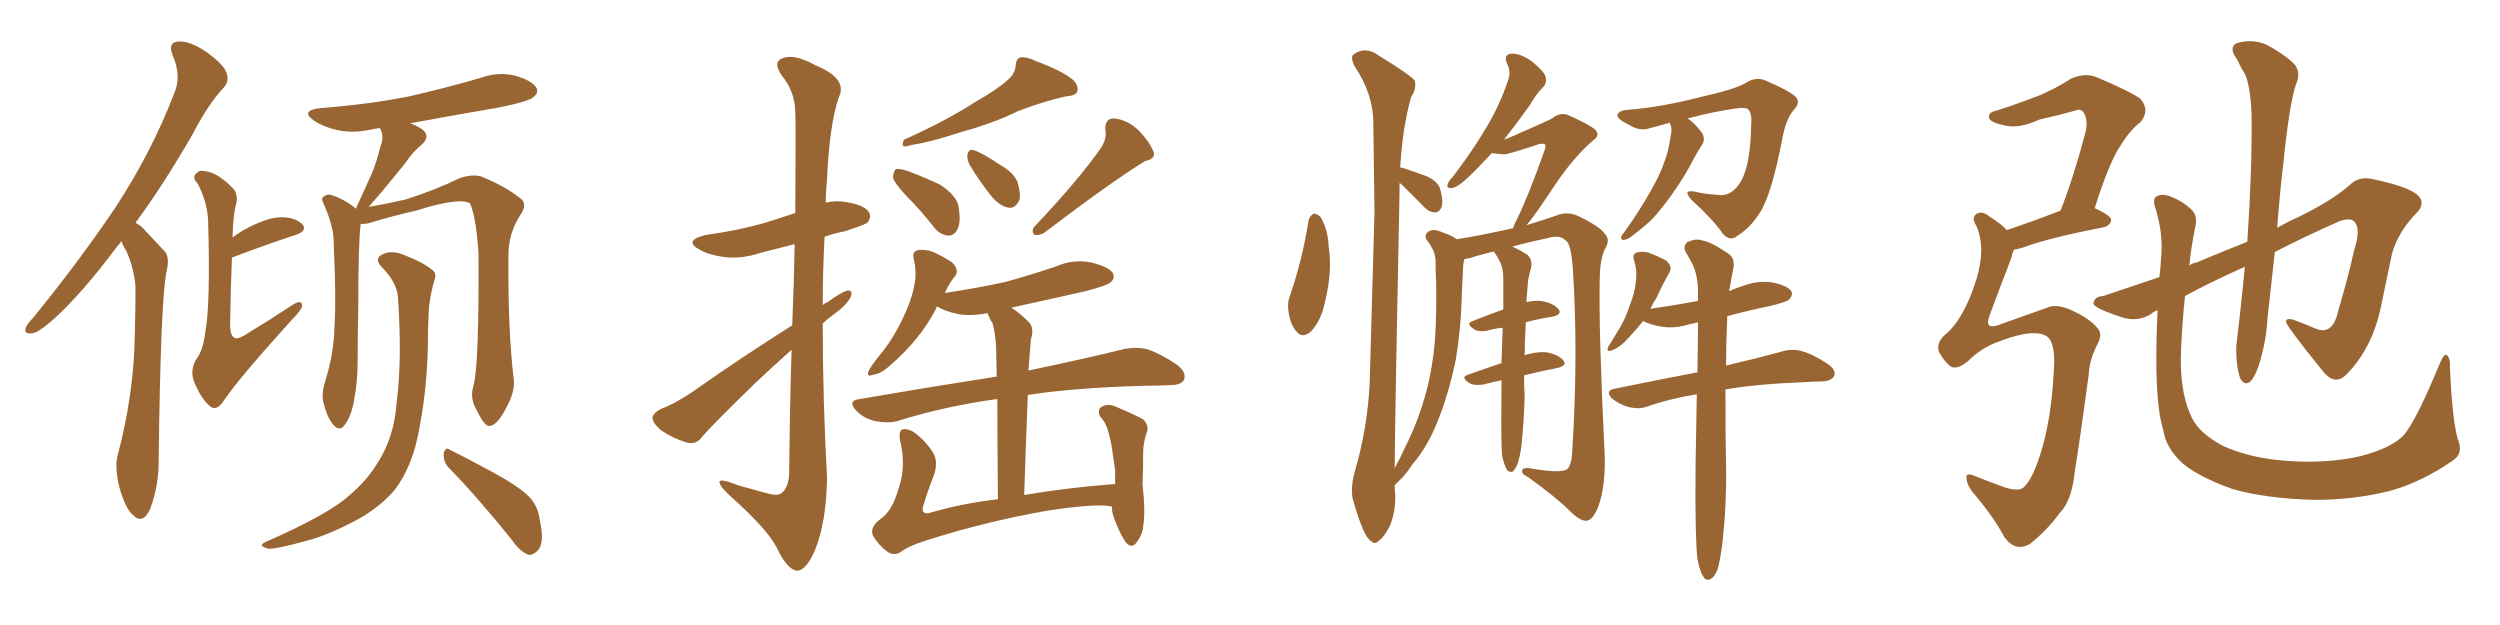 <svg xmlns="http://www.w3.org/2000/svg" xmlns:xlink="http://www.w3.org/1999/xlink" width="600" height="150"><path fill="#996633" padding="10" d="M29.15 57.86L29.15 57.86Q28.56 58.74 27.98 59.33L27.98 59.33Q19.78 70.31 13.04 76.46L13.04 76.46Q9.23 79.83 7.76 79.98L7.76 79.98Q5.71 80.27 6.15 78.81L6.15 78.81Q6.45 77.78 7.91 76.32L7.91 76.32Q19.34 62.26 27.69 49.80L27.69 49.80Q36.33 36.62 41.75 22.56L41.75 22.56Q43.65 18.31 41.46 13.33L41.46 13.33Q40.14 10.11 42.92 9.96L42.92 9.96Q45.56 9.81 49.51 12.45L49.51 12.45Q53.76 15.53 54.35 17.43L54.35 17.43Q55.08 19.48 53.76 20.95L53.76 20.95Q50.10 24.76 46.14 32.37L46.14 32.37Q39.11 44.53 32.52 53.47L32.52 53.47Q33.98 54.20 35.01 55.52L35.01 55.52Q36.91 57.57 39.55 60.35L39.55 60.35Q40.87 61.82 39.84 65.77L39.84 65.77Q38.53 73.97 38.09 109.72L38.09 109.72Q38.23 116.31 36.04 122.17L36.04 122.17Q34.28 125.98 31.93 123.63L31.93 123.63Q30.18 122.17 28.71 117.19L28.71 117.19Q27.54 112.50 28.13 109.72L28.13 109.72Q32.23 94.48 32.37 79.54L32.37 79.54Q32.52 74.27 32.52 68.85L32.52 68.85Q32.23 64.60 30.32 60.21L30.32 60.21Q29.59 59.18 29.15 57.86ZM55.66 61.82L55.66 61.82Q55.37 68.70 55.22 78.52L55.22 78.52Q55.37 80.71 56.40 81.15L56.40 81.15Q57.28 81.45 59.47 79.98L59.47 79.98Q65.04 76.61 69.87 73.39L69.87 73.39Q72.51 71.63 72.51 73.39L72.51 73.39Q72.36 74.41 70.17 76.61L70.17 76.61Q57.42 90.67 53.76 96.09L53.76 96.09Q52.15 98.58 50.68 97.71L50.68 97.71Q48.49 96.09 46.73 91.99L46.73 91.99Q45.41 88.92 47.17 86.13L47.17 86.13Q48.78 83.94 49.22 79.98L49.22 79.98Q50.54 73.24 49.95 53.03L49.95 53.03Q49.80 48.63 47.46 44.09L47.46 44.09Q45.85 42.48 47.31 41.46L47.31 41.46Q47.90 40.72 49.66 41.16L49.66 41.16Q52.29 41.60 55.52 44.82L55.52 44.82Q57.28 46.29 56.69 48.93L56.69 48.93Q55.96 51.27 55.81 56.98L55.81 56.98Q56.98 56.10 58.45 55.22L58.45 55.22Q63.87 52.29 67.09 52.15L67.09 52.15Q70.61 52.00 72.51 53.76L72.51 53.76Q73.97 55.37 70.90 56.40L70.90 56.40Q64.16 58.59 55.66 61.82ZM113.67 92.43L113.67 92.43Q114.99 87.30 114.84 60.79L114.84 60.79Q114.26 52.00 112.79 48.78L112.79 48.78L112.79 48.78Q110.16 47.31 99.90 50.54L99.90 50.54Q94.63 51.71 88.33 53.61L88.33 53.61Q87.45 53.76 86.57 53.76L86.57 53.76Q85.99 58.30 85.99 73.24L85.99 73.24Q85.84 79.83 85.84 86.57L85.84 86.57Q85.84 91.99 84.81 96.97L84.81 96.97Q84.08 100.34 82.62 102.10L82.62 102.10Q81.59 103.56 80.13 102.10L80.13 102.10Q78.66 100.63 77.64 96.68L77.64 96.68Q77.05 94.48 78.08 91.41L78.08 91.41Q80.13 84.81 80.27 78.52L80.27 78.52Q80.71 71.63 80.13 59.77L80.13 59.77Q80.13 56.10 79.54 54.20L79.54 54.20Q78.96 51.86 77.93 49.51L77.93 49.51Q77.20 48.05 77.34 47.46L77.34 47.46Q78.22 46.58 79.25 46.73L79.25 46.73Q82.32 47.61 85.11 49.80L85.11 49.80Q85.25 49.95 85.40 50.10L85.40 50.10Q87.30 46.00 89.06 42.04L89.06 42.04Q90.38 38.96 91.26 35.30L91.26 35.30Q92.29 32.81 91.26 30.91L91.26 30.91Q91.11 30.76 91.11 30.76L91.11 30.76Q89.79 30.91 89.21 31.05L89.21 31.05Q84.81 32.08 80.86 31.20L80.86 31.20Q77.64 30.47 75.44 29.00L75.44 29.00Q71.78 26.51 77.05 25.93L77.05 25.93Q88.48 25.05 98.14 23.14L98.14 23.14Q107.08 21.09 115.14 18.75L115.14 18.75Q119.53 17.14 123.63 18.16L123.63 18.16Q127.73 19.34 128.76 21.09L128.76 21.09Q129.35 22.27 128.03 23.29L128.03 23.29Q127.00 24.32 119.82 25.78L119.82 25.78Q108.69 27.69 98.44 29.59L98.44 29.59Q100.20 30.18 101.51 31.20L101.51 31.20Q103.27 32.67 101.37 34.57L101.37 34.57Q98.88 36.62 97.41 38.96L97.41 38.96Q95.51 41.31 93.60 43.65L93.60 43.65Q91.70 46.00 88.48 49.66L88.48 49.66Q92.72 48.93 97.27 47.90L97.27 47.90Q104.59 45.56 110.30 42.77L110.30 42.77Q113.23 41.75 115.43 42.33L115.43 42.33Q121.58 44.82 125.24 47.90L125.24 47.90Q126.42 49.07 125.10 51.27L125.10 51.27Q122.02 55.81 122.02 61.23L122.02 61.23Q121.88 79.54 123.34 91.41L123.34 91.41L123.34 91.41Q123.49 94.19 121.58 97.71L121.58 97.71Q119.38 102.10 117.48 102.25L117.48 102.25Q116.31 102.39 114.40 98.44L114.40 98.44Q112.65 95.51 113.67 92.43ZM107.52 112.06L107.52 112.06Q106.35 110.60 106.49 108.84L106.49 108.84Q106.93 107.08 107.96 107.96L107.96 107.96Q111.62 109.72 118.36 113.38L118.36 113.38Q124.51 116.75 126.86 119.09L126.86 119.09Q129.05 121.29 129.49 124.51L129.49 124.51Q130.81 130.37 129.05 132.13L129.05 132.13Q127.88 133.30 126.86 133.15L126.86 133.15Q124.80 132.42 122.90 129.64L122.90 129.64Q114.55 119.24 107.52 112.06ZM95.51 71.34L95.51 71.34L95.51 71.34Q95.21 67.68 91.55 64.01L91.55 64.01Q89.65 61.96 91.99 60.94L91.99 60.94Q94.04 60.06 96.68 61.08L96.68 61.08Q101.37 62.84 103.71 64.75L103.71 64.75Q104.88 65.63 104.30 67.09L104.30 67.09Q102.83 72.22 102.83 76.61L102.83 76.61Q102.69 79.25 102.69 82.47L102.69 82.47Q102.54 94.04 100.20 105.03L100.20 105.03Q98.58 112.35 94.92 117.33L94.92 117.33Q91.55 121.44 86.13 124.51L86.13 124.51Q78.81 128.47 73.54 129.79L73.54 129.79Q66.21 131.84 64.31 131.69L64.31 131.69Q62.40 131.10 62.99 130.52L62.99 130.52Q63.57 130.08 65.04 129.49L65.04 129.49Q76.90 124.22 82.18 120.26L82.18 120.26Q87.60 116.02 90.38 111.47L90.38 111.47Q94.63 105.18 95.21 96.39L95.21 96.39Q96.53 86.43 95.51 71.34ZM190.14 78.08L190.14 78.08Q190.58 67.09 190.72 58.59L190.72 58.59Q186.62 59.62 182.67 60.64L182.67 60.64Q177.83 62.26 173.73 61.67L173.73 61.67Q170.21 61.23 167.87 59.91L167.87 59.91Q163.92 57.71 169.34 56.40L169.34 56.40Q176.81 55.37 183.11 53.61L183.11 53.61Q186.91 52.44 190.87 51.12L190.87 51.12Q191.02 29.74 190.87 27.10L190.87 27.10Q190.87 22.12 187.65 18.16L187.65 18.16Q185.30 14.79 187.94 13.92L187.94 13.92Q190.72 12.89 195.70 15.67L195.70 15.67Q203.61 18.90 201.27 23.44L201.27 23.44Q199.07 30.03 198.49 42.92L198.49 42.92Q198.19 45.85 198.19 48.63L198.19 48.63Q200.68 48.05 203.03 48.49L203.03 48.49Q207.57 49.22 208.59 50.98L208.59 50.98Q209.18 52.15 208.15 53.47L208.15 53.47Q207.28 54.05 202.73 55.52L202.73 55.52Q200.24 55.96 197.90 56.84L197.90 56.84Q197.46 64.89 197.46 73.24L197.46 73.24Q198.05 72.66 198.63 72.51L198.63 72.51Q201.86 70.17 203.32 69.73L203.32 69.73Q204.93 69.58 204.05 71.48L204.05 71.48Q202.88 73.54 200.10 75.44L200.10 75.44Q198.49 76.61 197.46 77.64L197.46 77.64Q197.46 95.95 198.49 114.55L198.49 114.55Q198.34 125.39 195.56 132.13L195.56 132.13Q193.36 137.11 191.16 136.96L191.16 136.96Q188.82 136.52 186.47 131.54L186.47 131.54Q184.42 127.29 175.63 119.38L175.63 119.38Q172.85 116.89 172.71 115.87L172.71 115.87Q172.27 114.55 177.10 116.46L177.10 116.46Q180.18 117.33 183.40 118.21L183.40 118.21Q186.33 119.09 187.35 118.51L187.35 118.51Q189.26 117.19 189.40 113.67L189.40 113.67Q189.55 97.12 189.99 83.94L189.99 83.94Q185.74 87.74 181.35 91.85L181.35 91.85Q171.09 101.81 168.46 104.88L168.46 104.88Q167.14 106.79 164.79 106.20L164.79 106.20Q161.43 105.18 158.64 103.27L158.64 103.27Q156.59 101.51 156.59 100.20L156.59 100.20Q156.88 99.02 158.64 98.14L158.64 98.14Q161.87 96.97 166.41 93.90L166.41 93.90Q177.39 86.13 190.14 78.08ZM241.85 19.19L241.85 19.19Q243.60 17.72 243.75 15.82L243.75 15.82Q243.75 14.36 244.78 13.77L244.78 13.77Q246.68 13.62 248.58 14.65L248.58 14.65Q254.59 16.85 257.37 19.04L257.37 19.04Q258.98 20.51 258.54 21.97L258.54 21.97Q258.11 23.00 255.76 23.14L255.76 23.14Q250.49 24.32 244.34 26.66L244.34 26.66Q238.77 29.44 230.86 31.64L230.86 31.64Q223.24 34.13 219.14 34.72L219.14 34.72Q217.53 35.16 216.94 35.16L216.94 35.16Q216.36 34.86 216.94 33.54L216.94 33.54Q227.34 28.86 234.08 24.46L234.08 24.46Q239.50 21.39 241.85 19.19ZM264.26 35.45L264.26 35.45Q265.72 33.11 265.28 31.20L265.28 31.20Q265.14 28.42 267.33 28.42L267.33 28.42Q270.56 28.71 273.34 31.35L273.34 31.35Q275.98 34.13 276.86 36.47L276.86 36.47Q277.44 38.09 274.80 38.67L274.80 38.67Q266.89 43.51 250.49 55.96L250.49 55.96Q249.32 56.54 248.29 56.40L248.29 56.40Q247.41 55.37 248.29 54.35L248.29 54.35Q258.98 43.07 264.26 35.45ZM217.68 47.17L217.68 47.17Q214.75 44.09 214.31 42.63L214.31 42.63Q214.45 41.02 215.04 40.58L215.04 40.58Q215.92 40.43 217.82 41.02L217.82 41.02Q222.07 42.63 225.73 44.38L225.73 44.38Q229.39 46.88 229.98 49.22L229.98 49.22Q230.71 53.17 229.83 54.93L229.83 54.93Q229.10 56.54 227.64 56.54L227.64 56.54Q225.59 56.40 224.12 54.49L224.12 54.49Q220.90 50.39 217.68 47.17ZM232.62 39.40L232.62 39.40Q232.03 38.09 232.18 37.06L232.18 37.06Q232.62 35.60 233.64 36.04L233.64 36.04Q235.69 36.62 240.23 39.70L240.23 39.70Q243.16 41.31 244.19 43.65L244.19 43.65Q245.07 46.58 244.63 48.05L244.63 48.05Q243.60 50.24 241.85 49.80L241.85 49.80Q239.79 49.37 237.89 47.02L237.89 47.02Q234.96 43.36 232.62 39.40ZM266.89 121.58L266.89 121.58L266.89 121.58Q263.38 120.70 251.07 122.61L251.07 122.61Q236.28 125.24 222.51 129.64L222.51 129.64Q217.82 131.10 216.06 132.57L216.06 132.57Q214.45 133.45 212.99 132.42L212.99 132.42Q210.79 130.81 209.47 128.47L209.47 128.47Q208.74 126.42 211.38 124.51L211.38 124.51Q214.16 122.61 215.63 117.33L215.63 117.33Q217.53 112.06 216.06 105.91L216.06 105.91Q215.48 103.13 216.94 102.98L216.94 102.98Q218.41 102.98 219.73 104.00L219.73 104.00Q222.66 106.35 224.12 108.98L224.12 108.98Q225.15 111.04 224.12 114.11L224.12 114.11Q222.66 117.77 221.63 121.29L221.63 121.29Q220.90 123.34 222.80 123.19L222.80 123.19Q230.57 120.85 239.50 119.82L239.50 119.82Q239.36 104.59 239.36 95.80L239.36 95.80Q239.06 95.80 239.06 95.80L239.06 95.80Q226.46 97.56 215.33 101.07L215.33 101.07Q213.13 101.66 210.06 101.07L210.06 101.07Q207.42 100.49 205.52 98.58L205.52 98.58Q203.32 96.24 206.10 95.80L206.10 95.80Q224.12 92.72 239.21 90.38L239.21 90.38Q239.06 84.52 239.06 83.06L239.06 83.06Q238.77 79.39 238.18 77.49L238.18 77.49Q237.45 76.46 237.01 75.15L237.01 75.15Q233.50 75.88 230.27 75.44L230.27 75.44Q227.05 74.85 224.85 73.54L224.85 73.54Q224.71 73.83 224.56 74.27L224.56 74.27Q220.75 81.59 213.57 87.74L213.57 87.74Q211.38 89.79 209.47 89.94L209.47 89.94Q207.71 90.67 208.59 88.77L208.59 88.77Q209.62 87.01 211.96 84.23L211.96 84.23Q214.75 80.57 216.65 76.46L216.65 76.46Q218.70 72.22 219.29 69.14L219.29 69.14Q220.17 65.63 219.29 62.11L219.29 62.11Q218.85 60.50 220.17 60.06L220.17 60.06Q221.78 59.77 223.68 60.35L223.68 60.35Q226.32 61.52 228.52 62.99L228.52 62.99Q230.27 64.75 229.25 66.21L229.25 66.21Q227.78 67.97 226.76 70.31L226.76 70.31Q234.52 69.14 241.26 67.68L241.26 67.68Q247.56 65.92 253.27 64.01L253.27 64.01Q257.52 62.11 261.91 62.99L261.91 62.99Q266.02 64.01 267.04 65.48L267.04 65.48Q267.77 66.80 266.46 67.82L266.46 67.82Q265.58 68.55 260.60 69.87L260.60 69.87Q251.51 71.92 242.72 73.83L242.72 73.83Q244.78 75.15 246.97 77.34L246.97 77.34Q248.29 78.81 247.41 81.45L247.41 81.45Q247.27 82.91 247.12 85.11L247.12 85.11Q246.97 87.01 246.83 88.92L246.83 88.92Q260.89 85.99 269.68 83.79L269.68 83.79Q272.61 83.20 275.24 83.79L275.24 83.79Q278.47 84.81 282.57 87.60L282.57 87.60Q284.77 89.36 284.18 91.11L284.18 91.11Q283.59 92.43 280.81 92.43L280.81 92.43Q278.03 92.58 274.95 92.58L274.95 92.58Q258.25 93.02 246.68 94.78L246.68 94.78Q246.24 105.62 245.80 118.80L245.80 118.80Q256.05 117.04 267.63 116.16L267.63 116.16Q267.63 114.55 267.63 112.79L267.63 112.79Q267.19 109.57 266.75 106.79L266.75 106.79Q266.16 103.86 265.58 102.39L265.58 102.39Q264.99 100.93 263.96 99.90L263.96 99.90Q263.38 98.29 264.26 97.71L264.26 97.71Q265.58 96.83 267.33 97.41L267.33 97.41Q271.58 99.17 274.37 100.63L274.37 100.63Q275.98 102.25 275.10 104.15L275.10 104.15Q274.51 105.91 274.37 108.11L274.37 108.11Q274.37 111.77 274.22 116.31L274.22 116.31Q274.95 122.75 274.37 126.27L274.37 126.27Q274.22 128.32 272.75 130.22L272.75 130.22Q271.58 131.84 270.12 130.08L270.12 130.08Q268.65 127.88 267.33 124.22L267.33 124.22Q266.75 122.61 266.89 121.58ZM314.06 52.88L314.06 52.88Q314.36 51.71 315.38 51.27L315.38 51.27Q316.11 51.27 316.99 52.15L316.99 52.15Q318.75 55.22 318.90 59.33L318.90 59.33Q319.78 65.19 318.02 72.36L318.02 72.36Q317.14 76.76 314.79 79.39L314.79 79.39Q312.60 81.45 311.13 79.54L311.13 79.54Q309.67 77.93 309.23 74.71L309.23 74.71Q308.94 72.66 309.52 71.19L309.52 71.19Q312.60 62.26 314.06 52.88ZM365.77 90.09L365.77 90.09Q365.77 93.02 365.92 94.78L365.92 94.78Q365.77 100.78 365.19 106.64L365.19 106.64Q364.75 110.01 364.16 111.47L364.16 111.47Q363.57 112.79 362.99 113.23L362.99 113.23Q362.26 113.38 361.67 112.79L361.67 112.79Q361.08 111.77 360.50 109.42L360.50 109.42Q360.21 105.76 360.35 95.07L360.35 95.07Q360.35 93.02 360.35 91.26L360.35 91.26Q358.15 91.70 355.96 92.29L355.96 92.29Q353.76 92.58 352.73 91.99L352.73 91.99Q350.39 90.53 352.29 89.94L352.29 89.94Q355.96 88.62 360.35 87.16L360.35 87.16Q360.50 82.32 360.64 78.66L360.64 78.66Q358.74 78.81 356.84 79.39L356.84 79.39Q354.93 79.69 353.91 79.10L353.91 79.10Q351.56 77.64 353.47 77.05L353.47 77.05Q356.69 75.73 360.79 74.27L360.79 74.27Q360.79 70.02 360.79 66.80L360.79 66.80Q360.79 64.16 359.77 62.40L359.77 62.40Q359.33 61.52 358.89 60.94L358.89 60.94Q358.59 60.50 358.59 60.35L358.59 60.35Q355.37 61.08 352.73 61.96L352.73 61.96Q351.56 62.11 351.42 62.26L351.42 62.26Q351.12 63.43 351.12 64.89L351.12 64.89Q350.98 67.53 350.83 70.61L350.83 70.61Q350.68 78.52 349.37 86.43L349.37 86.43Q347.90 93.60 345.56 99.76L345.56 99.76Q342.92 106.93 338.96 111.47L338.96 111.47Q337.94 113.09 336.62 114.55L336.62 114.55Q335.30 115.87 334.72 116.46L334.72 116.46Q334.72 117.92 334.86 118.51L334.86 118.51Q335.01 122.75 333.54 126.27L333.54 126.27Q332.08 129.05 331.05 129.64L331.05 129.64Q330.03 130.81 329.15 129.93L329.15 129.93Q328.13 129.35 327.10 127.00L327.10 127.00Q325.78 123.78 324.90 120.56L324.90 120.56Q323.88 117.77 325.20 112.94L325.20 112.94Q328.13 102.98 328.71 92.29L328.71 92.29Q329.30 70.75 329.88 50.83L329.88 50.83Q329.74 39.55 329.59 29.44L329.59 29.44Q329.59 22.56 325.05 15.82L325.05 15.82Q324.02 13.62 324.90 13.04L324.90 13.04Q327.69 10.99 330.91 13.33L330.91 13.33Q338.53 18.02 339.55 19.34L339.55 19.34Q339.99 21.39 338.67 23.29L338.67 23.29Q336.62 30.47 336.04 40.28L336.04 40.28Q336.18 40.14 336.62 40.28L336.62 40.28Q339.70 41.31 342.48 42.33L342.48 42.33Q345.26 43.65 345.70 45.56L345.70 45.56Q346.44 48.34 346.00 49.66L346.00 49.66Q345.41 50.98 344.38 50.98L344.38 50.98Q343.07 50.98 341.75 49.66L341.75 49.66Q339.26 47.02 336.91 44.82L336.91 44.82Q336.33 44.09 335.89 43.95L335.89 43.95Q335.89 44.97 335.89 46.00L335.89 46.00Q334.86 96.53 334.72 112.35L334.72 112.35Q336.18 109.72 337.21 107.37L337.21 107.37Q340.43 101.07 342.33 93.90L342.33 93.90Q343.80 88.48 344.38 81.74L344.38 81.74Q344.82 75.15 344.68 67.97L344.68 67.97Q344.53 64.75 344.53 62.40L344.53 62.40Q344.38 60.64 343.80 59.77L343.80 59.77Q343.07 58.30 342.48 57.71L342.48 57.71Q341.60 56.40 342.92 55.52L342.92 55.52Q344.09 54.79 346.29 55.81L346.29 55.81Q348.19 56.40 349.66 57.42L349.66 57.42Q356.69 56.25 362.99 54.79L362.99 54.79Q362.99 54.79 363.13 54.79L363.13 54.79Q363.43 53.76 364.01 52.73L364.01 52.73Q366.65 47.46 370.61 36.33L370.61 36.33Q371.19 34.72 370.61 34.57L370.61 34.57Q370.31 34.42 369.43 34.57L369.43 34.57Q361.96 37.06 360.94 37.06L360.94 37.06Q359.33 36.91 358.01 36.77L358.01 36.77Q354.64 40.43 352.29 42.63L352.29 42.63Q349.80 44.97 348.49 45.12L348.49 45.12Q347.02 45.26 347.46 44.24L347.46 44.24Q347.61 43.51 348.63 42.48L348.63 42.48Q353.32 36.33 356.54 30.91L356.54 30.91Q360.06 25.05 361.96 19.19L361.96 19.19Q362.70 17.14 361.67 15.23L361.67 15.23Q360.79 13.04 362.70 12.89L362.70 12.89Q364.75 12.74 367.53 14.65L367.53 14.65Q370.46 16.99 370.90 18.31L370.90 18.31Q371.34 19.78 370.46 20.80L370.46 20.80Q368.85 22.27 367.09 25.34L367.09 25.34Q363.72 30.03 360.94 33.54L360.94 33.54Q362.11 33.11 363.43 32.52L363.43 32.52Q371.48 29.00 372.51 28.42L372.51 28.42Q374.27 26.95 376.17 27.54L376.17 27.54Q380.86 29.59 382.62 30.91L382.62 30.91Q384.38 32.37 382.18 33.84L382.18 33.84Q377.64 37.79 373.10 44.53L373.10 44.53Q368.70 51.27 366.36 54.05L366.36 54.05Q371.63 52.44 374.41 51.42L374.41 51.42Q376.61 50.83 378.81 51.86L378.81 51.86Q384.23 54.49 385.25 56.25L385.25 56.25Q386.57 57.57 385.11 59.91L385.11 59.91Q383.94 62.55 383.94 67.09L383.94 67.09Q383.64 78.52 385.11 108.98L385.11 108.98Q385.40 116.46 383.64 121.44L383.64 121.44Q382.47 124.51 381.01 124.95L381.01 124.95Q379.54 125.24 377.20 123.05L377.20 123.05Q373.54 119.38 366.80 114.55L366.80 114.55Q365.33 113.82 365.33 113.23L365.33 113.23Q365.04 112.21 366.94 112.35L366.94 112.35Q374.56 113.67 376.03 112.65L376.03 112.65Q377.20 111.77 377.34 108.25L377.34 108.25Q378.81 84.96 377.49 64.60L377.49 64.60Q377.05 58.30 375.73 57.71L375.73 57.71Q374.27 56.25 371.48 57.13L371.48 57.13Q366.65 58.15 362.99 59.18L362.99 59.18Q364.31 59.77 366.50 61.08L366.50 61.08Q367.68 62.11 367.53 63.87L367.53 63.87Q367.24 65.19 366.80 66.94L366.80 66.94Q366.65 68.12 366.50 70.31L366.50 70.31Q366.36 71.48 366.36 72.51L366.36 72.51Q368.26 72.07 369.73 72.22L369.73 72.22Q372.66 72.66 373.97 74.12L373.97 74.12Q375.15 75.44 372.51 76.03L372.51 76.03Q369.43 76.46 366.21 77.34L366.21 77.34Q365.92 81.74 365.92 85.25L365.92 85.25Q368.70 84.38 370.90 84.52L370.90 84.52Q373.83 84.96 375.15 86.43L375.15 86.43Q376.32 87.74 373.68 88.33L373.68 88.33Q369.87 89.06 365.77 90.09ZM400.78 29.44L400.78 29.44Q398.29 30.18 395.95 30.76L395.95 30.76Q393.60 31.64 390.82 29.88L390.82 29.88Q388.04 28.56 388.18 27.54L388.18 27.54Q388.62 26.51 390.53 26.37L390.53 26.37Q398.29 25.78 407.52 23.44L407.52 23.44Q416.60 21.39 418.95 19.92L418.95 19.92Q421.44 18.31 423.78 19.34L423.78 19.34Q430.22 22.12 431.25 23.58L431.25 23.58Q431.98 24.90 430.52 26.37L430.52 26.37Q428.61 28.56 427.73 33.40L427.73 33.40Q425.10 47.02 422.31 51.12L422.31 51.12Q420.12 54.64 417.04 56.54L417.04 56.54Q415.14 58.15 413.38 55.96L413.38 55.96Q411.04 52.59 406.05 48.05L406.05 48.05Q403.56 45.41 406.79 46.00L406.79 46.00Q409.13 46.58 411.91 46.73L411.91 46.73Q415.72 47.46 418.07 43.07L418.07 43.07Q420.12 38.96 420.26 30.47L420.26 30.47Q420.56 27.39 419.68 26.37L419.68 26.37Q419.24 25.78 417.33 25.93L417.33 25.93Q411.77 26.66 405.03 28.42L405.03 28.42Q406.64 29.44 408.40 31.79L408.40 31.79Q409.28 33.11 408.69 34.42L408.69 34.42Q407.81 35.74 406.49 38.09L406.49 38.09Q404.44 42.19 401.22 46.73L401.22 46.73Q399.02 49.80 396.68 52.44L396.68 52.44Q394.92 54.20 391.41 56.84L391.41 56.84Q390.67 57.42 389.79 57.57L389.79 57.57Q389.21 57.71 389.06 57.13L389.06 57.13Q389.06 56.54 389.65 55.96L389.65 55.96Q393.46 50.68 396.24 45.70L396.24 45.70Q398.58 41.60 399.61 38.38L399.61 38.38Q400.49 36.04 400.93 32.81L400.93 32.81Q401.37 30.91 400.93 30.03L400.93 30.03Q400.78 29.59 400.78 29.44ZM407.37 134.03L407.37 134.03L407.37 134.03Q406.79 128.61 406.93 112.21L406.93 112.21Q407.08 102.69 407.23 94.63L407.23 94.63Q400.78 95.65 395.36 97.56L395.36 97.56Q393.60 98.29 390.97 97.71L390.97 97.71Q388.77 97.12 386.87 95.65L386.87 95.65Q385.11 93.75 387.45 93.31L387.45 93.31Q398.14 91.11 407.37 89.36L407.37 89.36Q407.52 82.76 407.52 77.34L407.52 77.34Q406.49 77.64 405.62 77.78L405.62 77.78Q401.81 78.96 398.58 78.37L398.58 78.37Q396.09 77.93 394.34 77.05L394.34 77.05Q392.14 79.83 389.79 82.18L389.79 82.18Q388.18 83.64 386.87 84.08L386.87 84.08Q385.40 84.67 385.99 83.20L385.99 83.20Q386.87 81.74 388.33 79.39L388.33 79.39Q390.09 76.61 391.11 73.39L391.11 73.39Q392.43 70.02 392.58 67.68L392.58 67.68Q393.02 65.04 392.14 62.40L392.14 62.40Q391.70 61.08 392.72 60.64L392.72 60.64Q394.19 60.21 395.65 60.64L395.65 60.64Q398.00 61.52 399.90 62.55L399.90 62.55Q401.37 63.87 400.78 65.19L400.78 65.19Q399.02 68.26 397.56 71.48L397.56 71.48Q396.68 72.80 396.09 74.12L396.09 74.12Q402.10 73.24 407.52 72.22L407.52 72.22Q407.52 70.75 407.52 69.43L407.52 69.43Q407.37 65.48 405.91 62.84L405.91 62.84Q405.18 61.52 404.59 60.50L404.59 60.50Q403.86 59.18 404.88 58.15L404.88 58.15Q407.08 57.13 408.54 57.71L408.54 57.71Q410.60 58.01 414.70 60.79L414.70 60.79Q416.46 61.96 416.02 64.31L416.02 64.31Q415.58 66.36 415.14 69.14L415.14 69.14Q414.99 69.43 414.99 69.87L414.99 69.87Q416.60 69.14 418.51 68.55L418.51 68.55Q422.02 67.24 425.54 67.82L425.54 67.82Q428.91 68.55 429.93 69.87L429.93 69.87Q430.37 70.90 429.35 71.92L429.35 71.92Q428.76 72.51 424.37 73.54L424.37 73.54Q419.38 74.56 414.55 75.88L414.55 75.88Q414.26 82.32 414.26 87.74L414.26 87.74Q422.31 85.84 427.59 84.38L427.59 84.38Q429.93 83.64 432.28 84.23L432.28 84.23Q435.06 84.96 438.57 87.30L438.57 87.30Q440.77 88.77 440.19 90.23L440.19 90.23Q439.60 91.41 437.26 91.55L437.26 91.55Q435.35 91.55 433.45 91.70L433.45 91.70Q421.73 92.14 414.11 93.46L414.11 93.46Q414.11 107.08 414.26 112.06L414.26 112.06Q414.40 121.14 413.38 130.37L413.38 130.37Q412.79 134.77 412.21 136.67L412.21 136.67Q411.47 138.57 410.45 139.01L410.45 139.01Q409.42 139.45 408.84 138.43L408.84 138.43Q407.96 137.26 407.37 134.03ZM487.50 79.98L487.50 79.98Q484.28 80.13 478.42 82.47L478.42 82.47Q475.05 83.94 472.27 86.72L472.27 86.72Q469.34 89.06 467.87 87.74L467.87 87.74Q466.41 86.43 465.38 84.52L465.38 84.52Q464.65 82.47 466.55 80.57L466.55 80.57Q471.24 76.90 474.32 67.09L474.32 67.09Q476.66 59.47 474.32 54.20L474.32 54.20Q473.00 52.15 474.46 51.27L474.46 51.27Q475.78 50.54 477.54 52.00L477.54 52.00Q480.32 53.76 481.64 55.22L481.64 55.22Q487.35 53.32 494.53 50.54L494.53 50.54Q497.75 42.33 500.54 31.64L500.54 31.64Q501.27 28.42 499.80 26.66L499.80 26.66Q499.22 26.07 498.19 26.51L498.19 26.51Q493.95 27.69 489.40 28.71L489.40 28.71Q484.42 31.05 480.76 30.03L480.76 30.03Q477.98 29.44 477.39 28.42L477.39 28.42Q476.95 26.95 479.30 26.51L479.30 26.51Q484.72 24.76 489.55 22.85L489.55 22.85Q493.36 21.24 497.02 18.90L497.02 18.90Q500.24 17.43 503.03 18.46L503.03 18.46Q511.08 21.83 513.72 23.73L513.72 23.73Q516.06 26.51 513.72 29.30L513.72 29.30Q511.08 31.35 508.89 35.01L508.89 35.01Q506.25 38.82 502.73 49.95L502.73 49.95Q506.54 51.71 506.69 52.73L506.69 52.73Q506.54 54.05 505.08 54.49L505.08 54.49Q491.60 57.13 485.74 59.33L485.74 59.33Q484.42 59.77 483.40 59.91L483.40 59.91Q482.96 60.64 482.81 61.67L482.81 61.67Q479.88 69.29 477.54 75.59L477.54 75.59Q476.81 77.49 477.39 78.08L477.39 78.08Q477.98 78.52 479.44 78.08L479.44 78.08Q488.38 74.85 491.02 73.97L491.02 73.97Q493.21 72.80 496.73 74.27L496.73 74.27Q501.42 76.32 503.32 78.66L503.32 78.66Q504.79 80.13 503.32 82.76L503.32 82.76Q501.42 86.43 501.27 90.09L501.27 90.09Q499.37 104.30 497.90 113.53L497.90 113.53Q497.17 120.26 494.38 123.05L494.38 123.05Q491.31 127.29 487.21 130.52L487.21 130.52Q483.69 132.57 481.05 128.91L481.05 128.91Q478.56 124.22 474.02 118.80L474.02 118.80Q472.12 116.75 471.97 114.84L471.97 114.84Q471.68 113.23 474.02 114.26L474.02 114.26Q477.25 115.58 481.35 117.04L481.35 117.04Q484.86 118.07 485.89 116.75L485.89 116.75Q487.79 114.84 489.55 109.42L489.55 109.42Q492.33 100.93 492.92 88.92L492.92 88.92Q493.36 82.91 491.60 81.01L491.60 81.01Q490.28 79.83 487.50 79.98ZM589.89 105.47L589.89 105.47L589.89 105.47Q591.36 108.84 588.57 110.60L588.57 110.60Q581.40 115.58 573.78 117.77L573.78 117.77Q564.99 119.97 555.62 119.97L555.62 119.97Q543.75 119.68 535.69 117.33L535.69 117.33Q527.93 114.55 523.97 111.33L523.97 111.33Q519.73 107.52 519.14 102.98L519.14 102.98Q516.80 95.65 517.82 74.41L517.82 74.41Q516.80 74.85 516.36 75.29L516.36 75.29Q512.99 77.49 508.89 76.03L508.89 76.03Q502.29 73.83 502.44 72.80L502.44 72.80Q502.59 71.19 504.79 71.04L504.79 71.04Q509.91 69.29 518.26 66.50L518.26 66.50Q518.55 64.01 518.70 61.38L518.70 61.38Q519.14 55.96 517.38 50.24L517.38 50.24Q516.50 47.75 517.53 47.17L517.53 47.17Q518.70 46.44 520.61 47.02L520.61 47.02Q523.97 48.34 525.88 50.24L525.88 50.24Q527.49 51.71 526.90 54.35L526.90 54.35Q525.88 59.18 525.44 63.72L525.44 63.72Q526.17 63.13 527.20 62.99L527.20 62.99Q533.50 60.35 539.36 58.01L539.36 58.01Q540.53 40.43 540.38 27.54L540.38 27.54Q540.09 20.51 538.77 17.72L538.77 17.72Q537.89 16.41 536.87 14.21L536.87 14.21Q534.81 11.43 536.72 10.40L536.72 10.40Q540.38 9.23 543.90 10.69L543.90 10.69Q548.29 13.04 550.63 15.38L550.63 15.38Q552.39 17.43 550.93 20.51L550.93 20.51Q549.32 25.93 548.00 39.26L548.00 39.26Q547.12 46.58 546.53 54.64L546.53 54.64Q549.17 53.17 551.51 52.15L551.51 52.15Q559.86 48.05 563.96 44.38L563.96 44.38Q566.02 42.33 569.09 42.92L569.09 42.92Q577.00 44.53 579.79 46.44L579.79 46.44Q582.28 48.34 580.37 50.68L580.37 50.68Q575.54 55.52 574.07 60.94L574.07 60.94Q572.75 67.24 571.44 73.54L571.44 73.54Q569.38 83.50 563.23 89.79L563.23 89.79Q560.30 92.87 557.23 88.77L557.23 88.77Q549.32 78.96 548.73 77.49L548.73 77.49Q548.29 76.17 550.49 76.76L550.49 76.76Q553.27 77.78 555.62 78.81L555.62 78.81Q559.86 80.71 561.18 74.56L561.18 74.56Q563.53 66.65 564.99 60.06L564.99 60.06Q566.46 55.52 565.43 53.76L565.43 53.76Q564.70 52.00 561.62 53.03L561.62 53.03Q552.69 56.98 545.95 60.50L545.95 60.50Q545.07 68.41 544.19 76.46L544.19 76.46Q543.90 82.18 541.99 88.04L541.99 88.04Q540.97 90.82 539.94 91.70L539.94 91.70Q538.48 92.58 537.60 90.67L537.60 90.67Q536.57 87.45 536.72 82.91L536.72 82.91Q537.74 74.71 538.77 64.01L538.77 64.01Q529.39 68.26 524.41 71.04L524.41 71.04Q523.54 79.10 523.39 86.28L523.39 86.28Q523.39 94.92 526.03 100.20L526.03 100.20Q527.78 104.00 533.64 107.08L533.64 107.08Q540.23 110.01 548.73 110.60L548.73 110.60Q558.69 111.33 566.75 109.42L566.75 109.42Q574.37 107.37 577.15 104.15L577.15 104.15Q580.22 100.20 585.64 87.01L585.64 87.01Q586.67 84.67 587.26 85.25L587.26 85.25Q588.13 85.99 587.99 88.33L587.99 88.33Q588.57 101.07 589.89 105.47Z"/></svg>